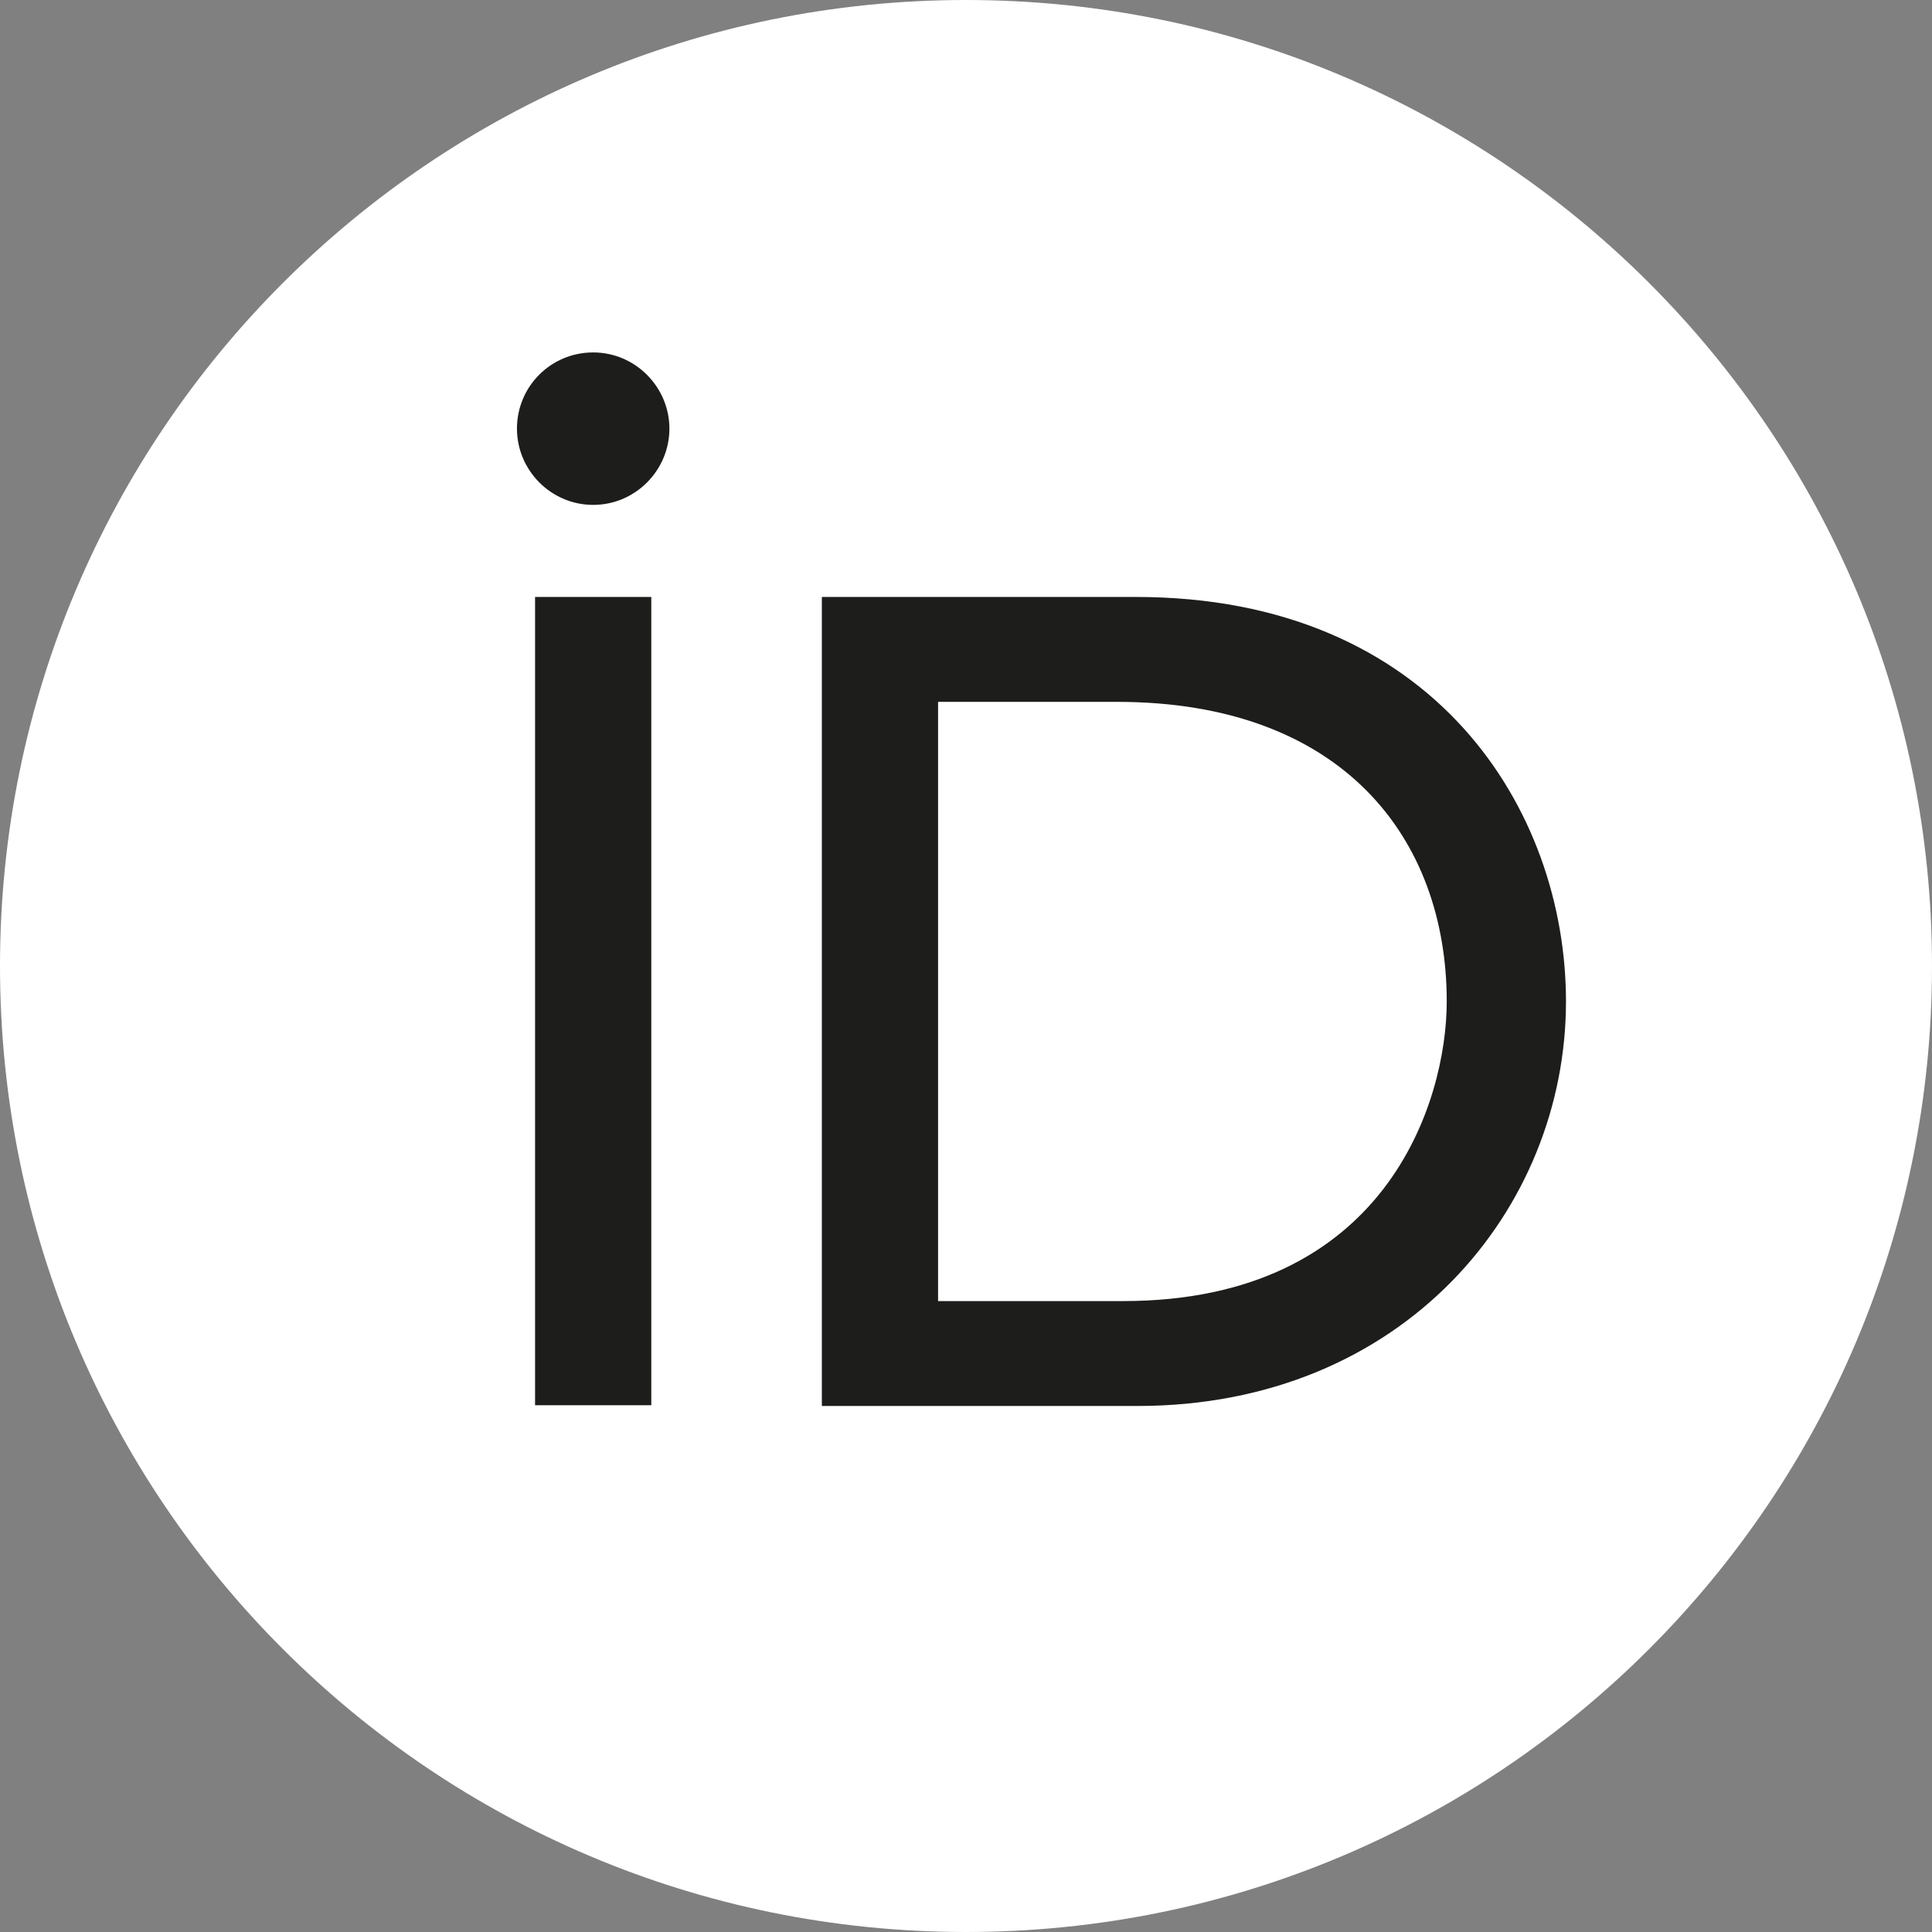 <svg id="Layer_1" xmlns="http://www.w3.org/2000/svg" xmlns:xlink="http://www.w3.org/1999/xlink" viewBox="0 0 256 256" style="enable-background:new 0 0 256 256;"><rect x="0" y="0" width="256" height="256" fill="#808080" stroke="none"/><style>.st0{fill:#FFFFFF;}
.st1{fill:#1D1D1B;}</style><path class="st0" d="M256 128c0 70.7-57.3 128-128 128S0 198.7.0 128 57.3.0 128 0 256 57.3 256 128z"/><g><path class="st1" d="M86.3 186.2H70.9V79.1h15.4v48.4 58.7z"/><path class="st1" d="M108.9 79.1h41.6c39.6.0 57 28.3 57 53.6.0 27.5-21.5 53.6-56.8 53.6h-41.8C108.9 186.3 108.9 79.1 108.9 79.1zm15.4 93.3h24.5c34.9.0 42.9-26.5 42.9-39.7C191.7 111.2 178 93 148 93h-23.7v79.4z"/><path class="st1" d="M88.7 56.8c0 5.5-4.5 10.1-10.1 10.1s-10.1-4.6-10.1-10.1c0-5.6 4.5-10.1 10.1-10.1C84.2 46.7 88.7 51.3 88.7 56.8z"/></g></svg>